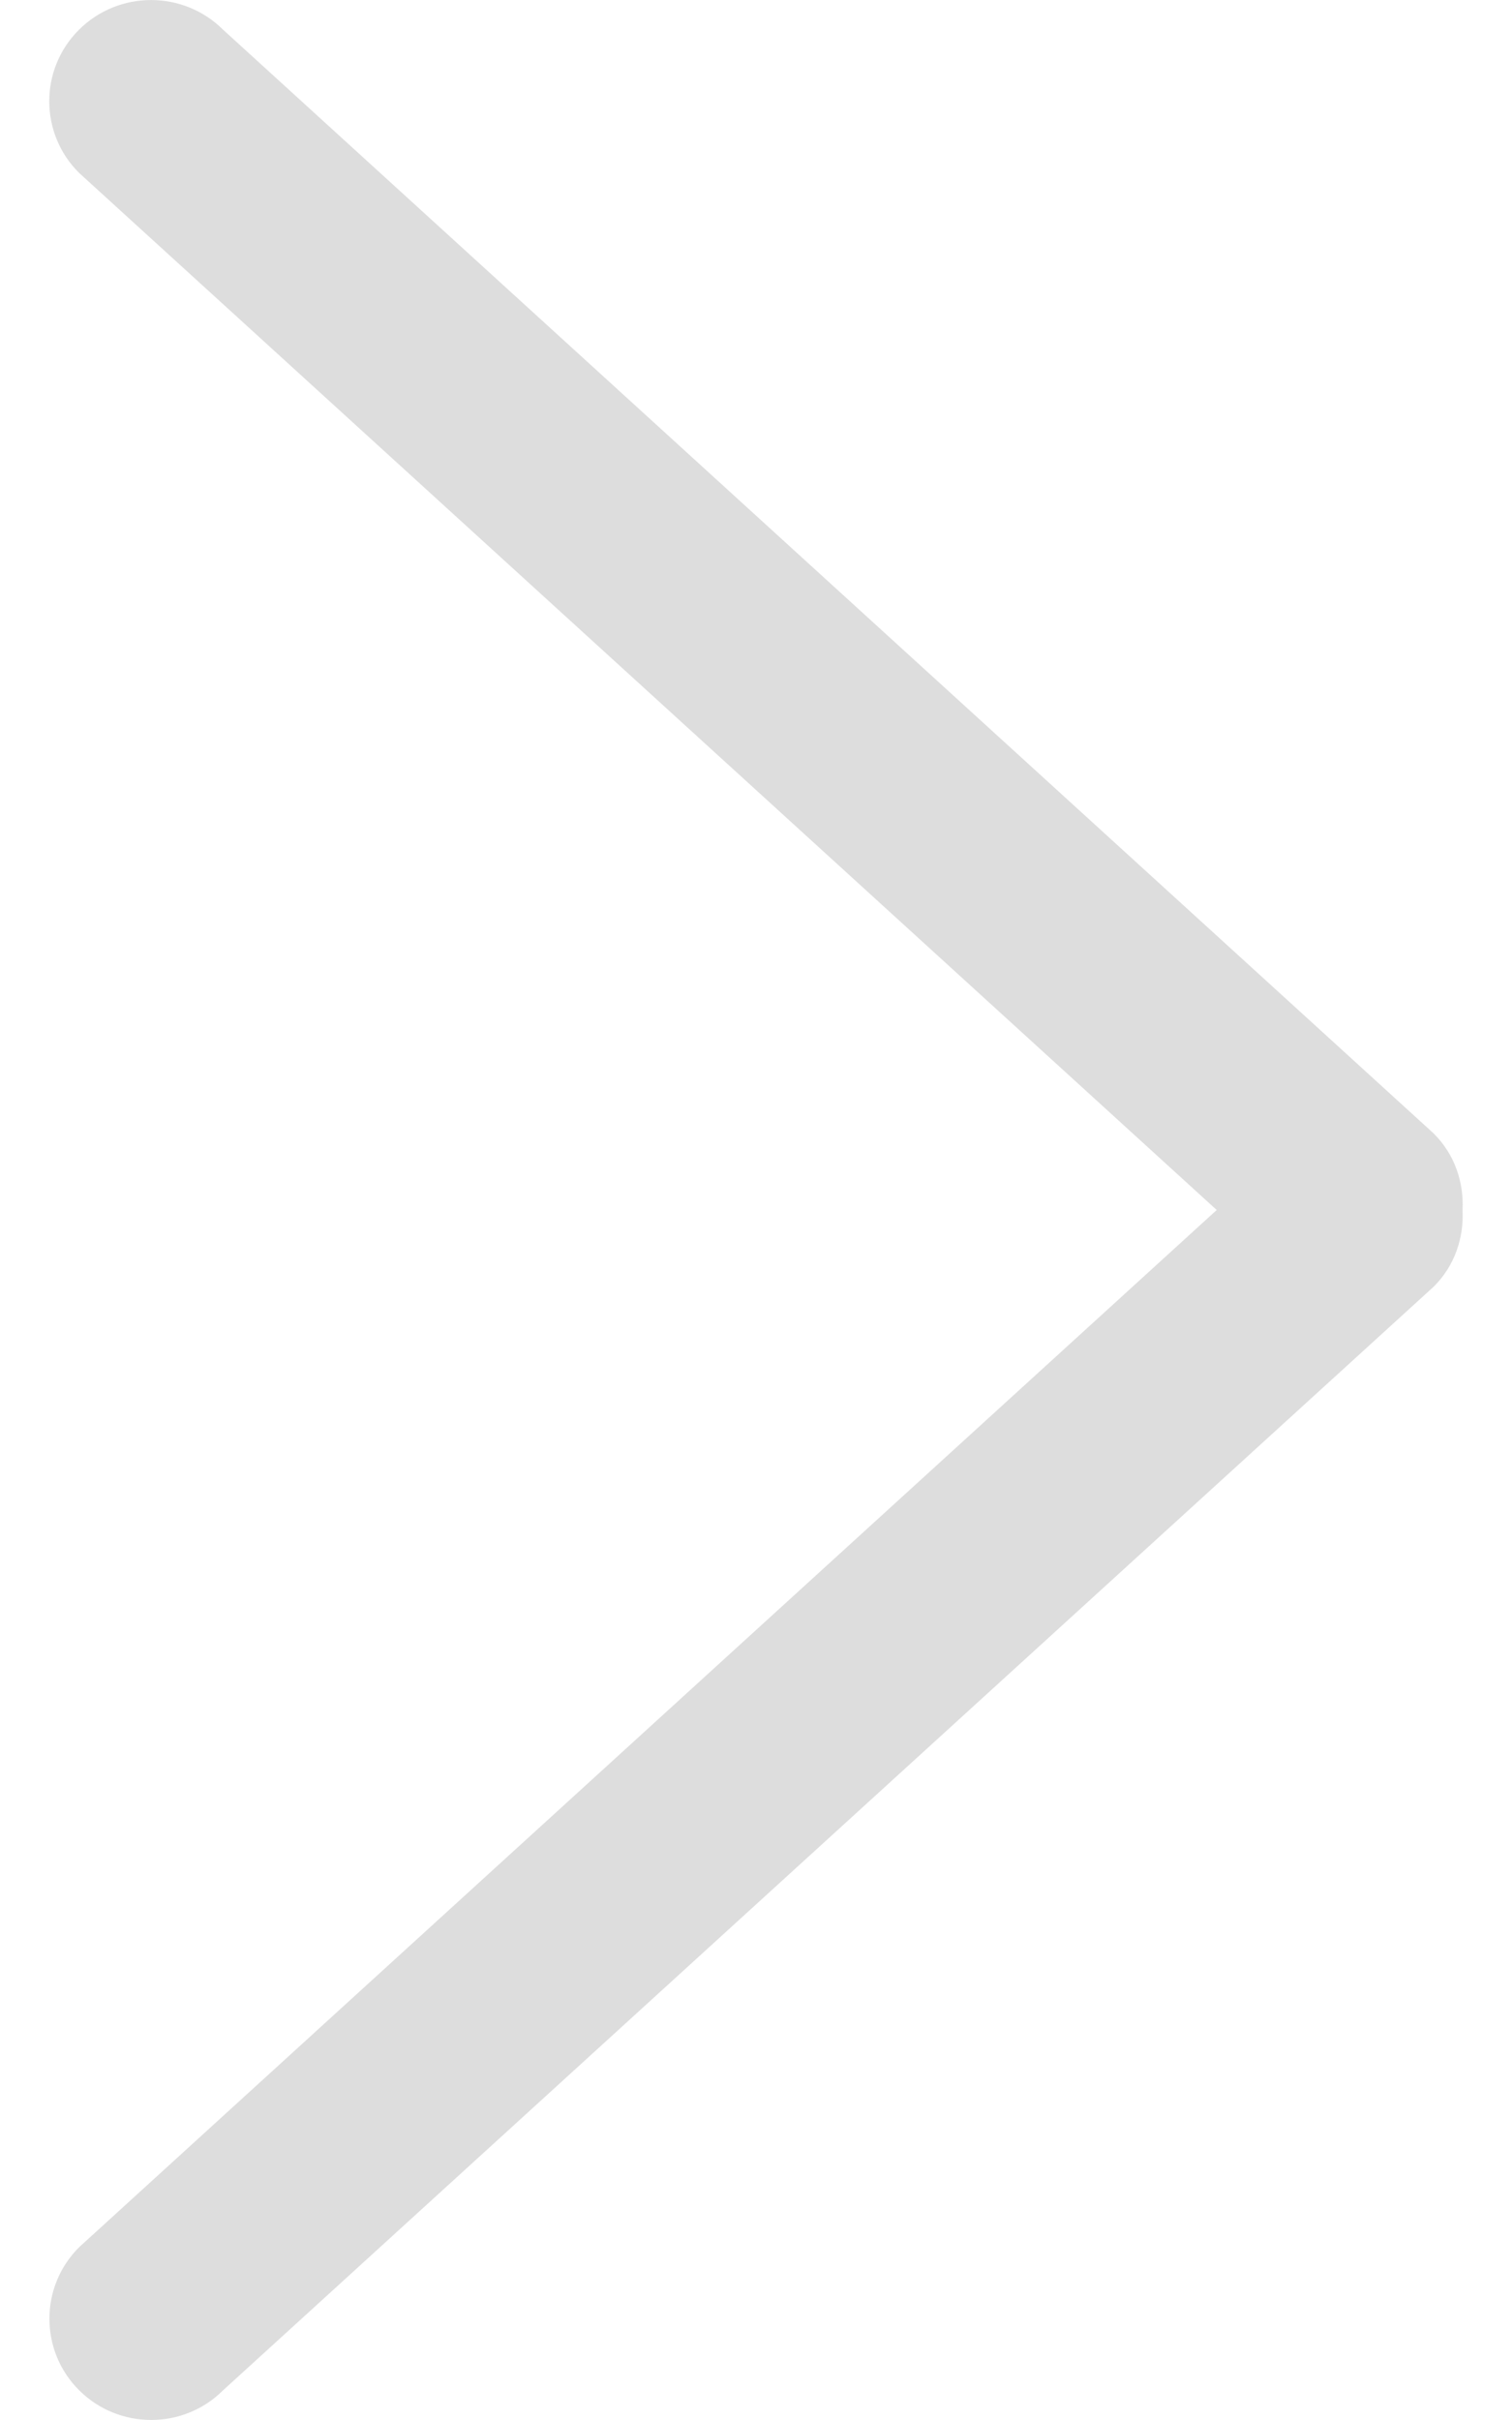 <svg width="10" height="16" viewBox="0 0 10 16" fill="none" xmlns="http://www.w3.org/2000/svg">
<g id="Group">
<path id="Vector" d="M9.481 7.493L1.475 0.196C1.212 -0.065 0.786 -0.065 0.523 0.196C0.26 0.457 0.26 0.882 0.523 1.143L8.047 8L0.524 14.857C0.261 15.118 0.261 15.543 0.524 15.804C0.787 16.065 1.213 16.065 1.475 15.804L9.482 8.507C9.622 8.368 9.682 8.183 9.673 8.001C9.682 7.817 9.622 7.633 9.481 7.493Z" fill="#DDDDDD"/>
</g>
</svg>
